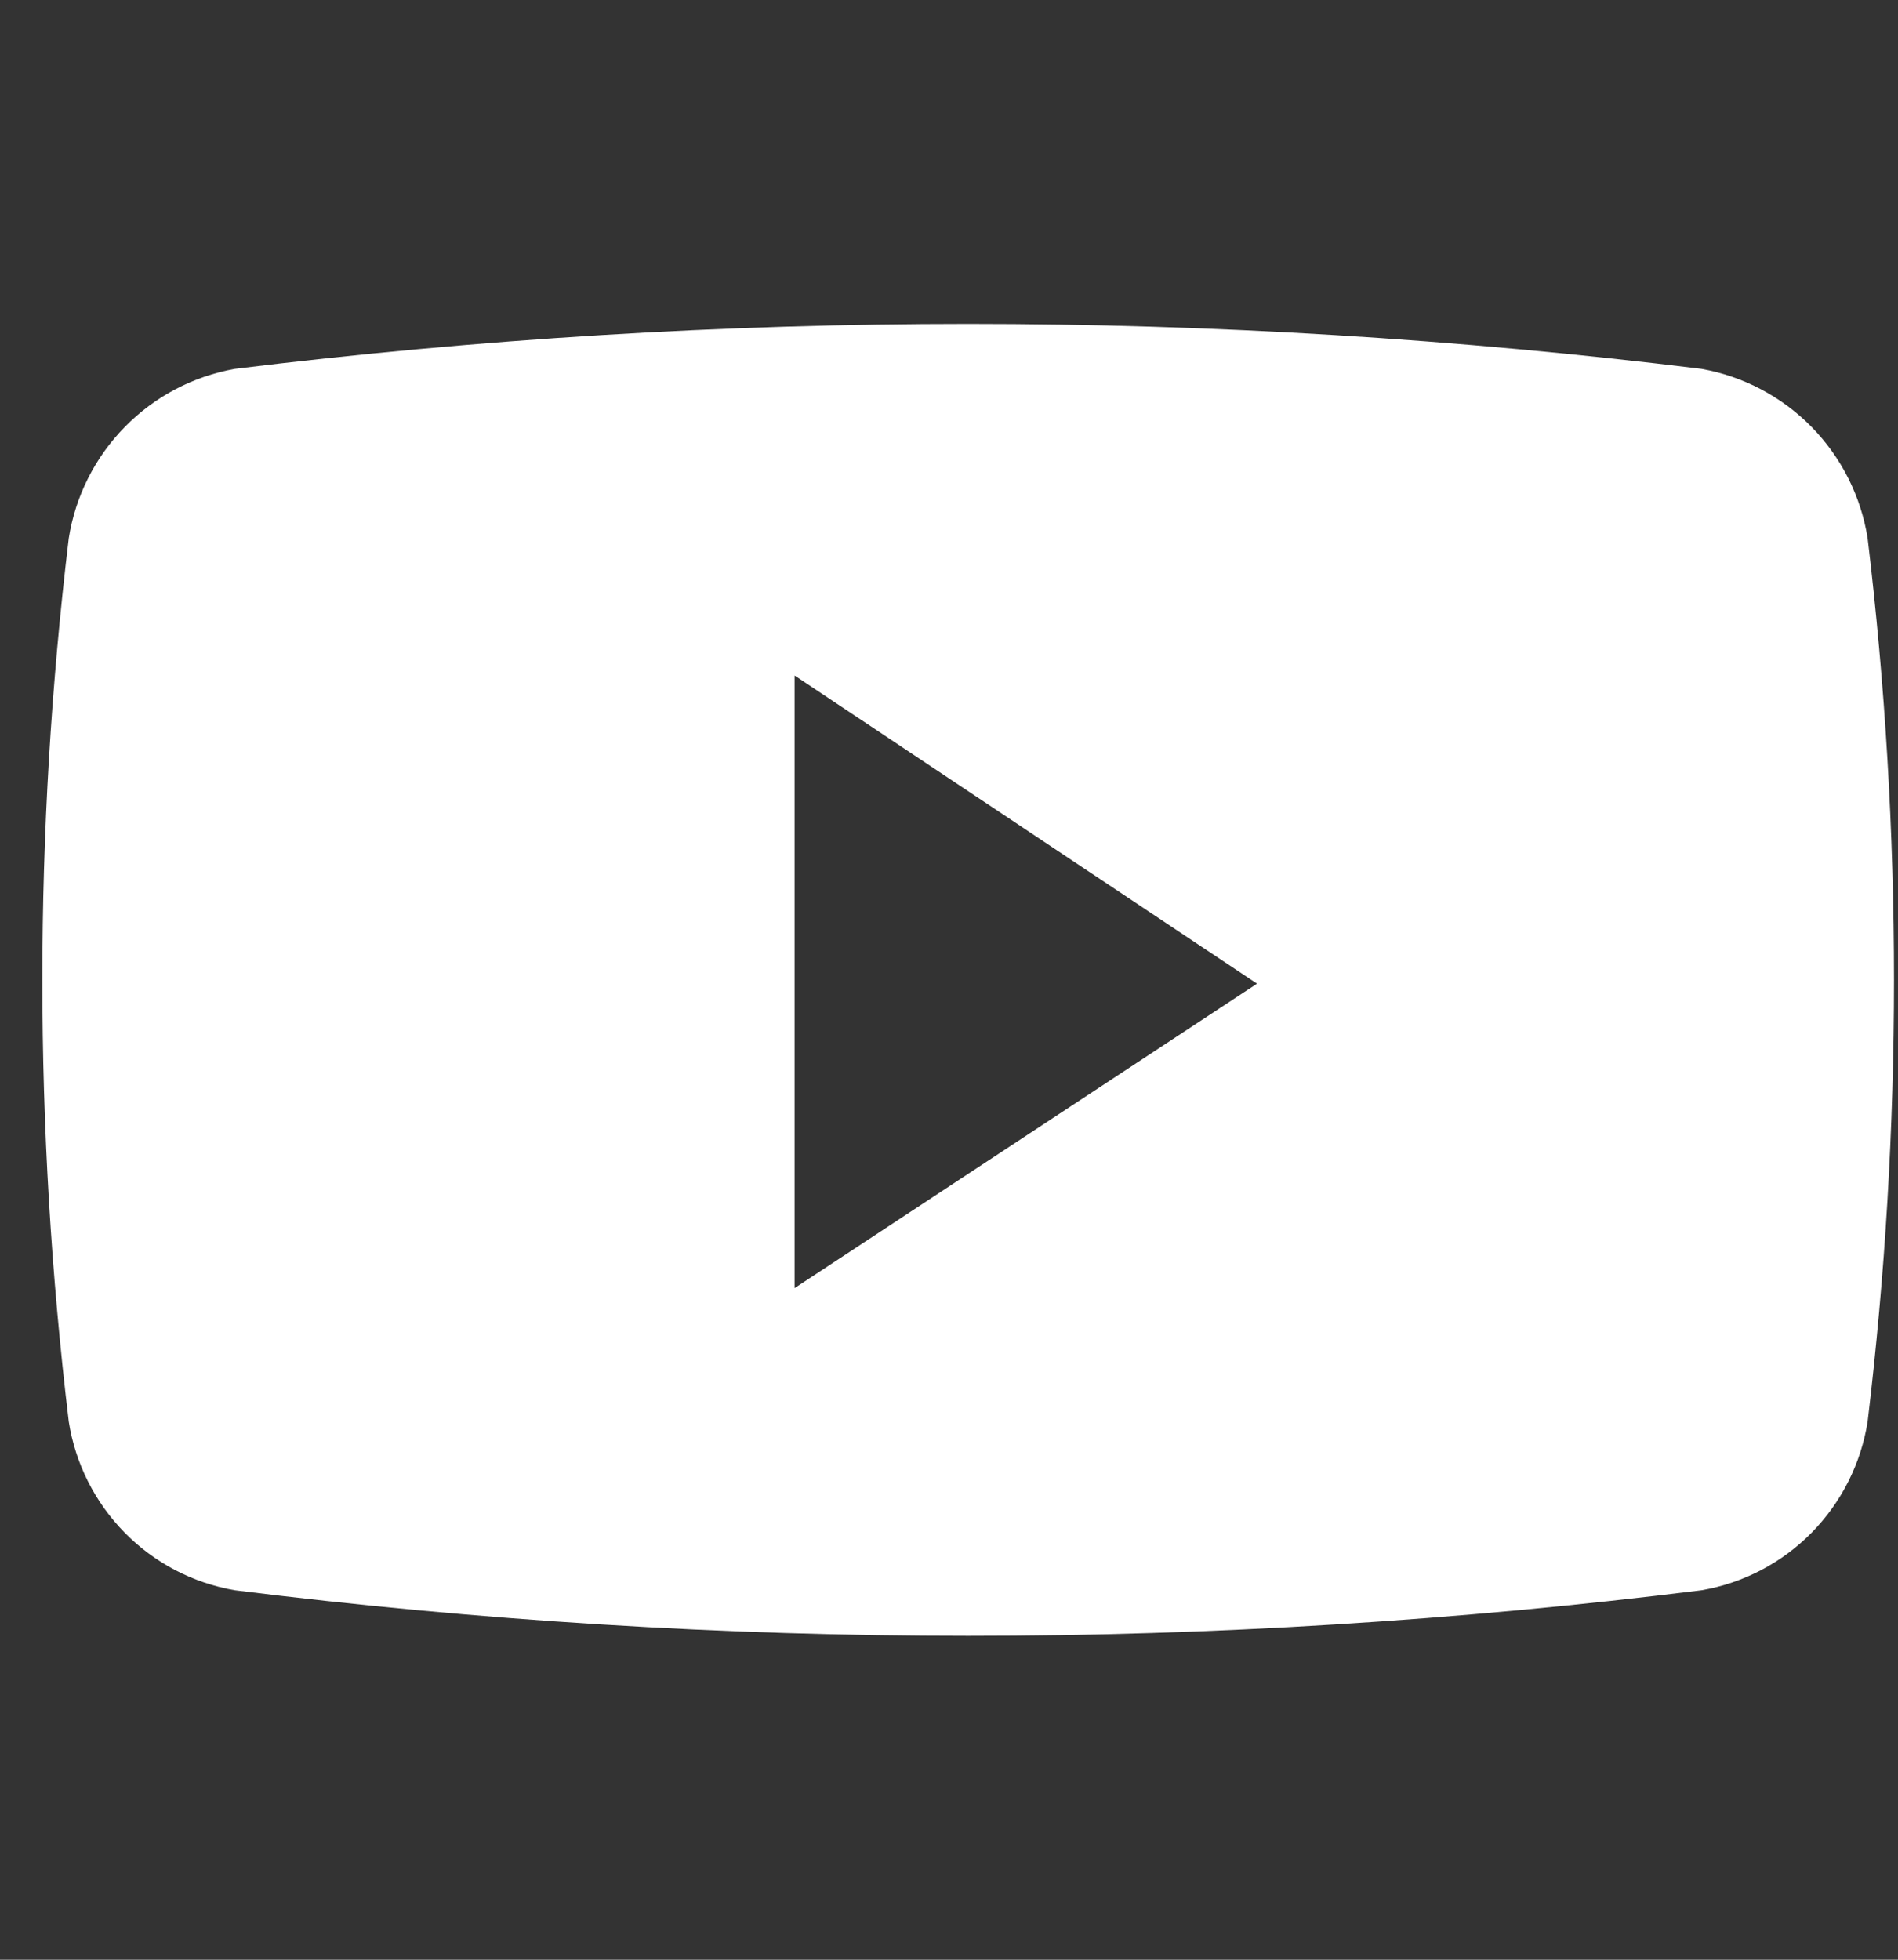 <svg width="31" height="32" viewBox="0 0 31 32" fill="none" xmlns="http://www.w3.org/2000/svg">
<rect x="0" y="0" width="31" height="32" fill="#333333" stroke="none"/>
<path d="M30.504 8.79C30.395 8.103 30.075 7.468 29.589 6.972C29.102 6.476 28.474 6.145 27.79 6.023C19.835 5.044 11.791 5.044 3.836 6.023C3.152 6.145 2.524 6.476 2.038 6.972C1.551 7.468 1.231 8.103 1.123 8.79C0.548 13.58 0.548 18.422 1.123 23.212C1.23 23.898 1.55 24.532 2.037 25.027C2.523 25.521 3.153 25.85 3.836 25.967C11.79 26.959 19.836 26.959 27.79 25.967C28.473 25.85 29.103 25.521 29.589 25.027C30.076 24.532 30.396 23.898 30.504 23.212C31.078 18.422 31.078 13.58 30.504 8.79ZM12.978 21.033V11.03L20.531 16.062L12.978 21.033Z" fill="white"/>
</svg>
